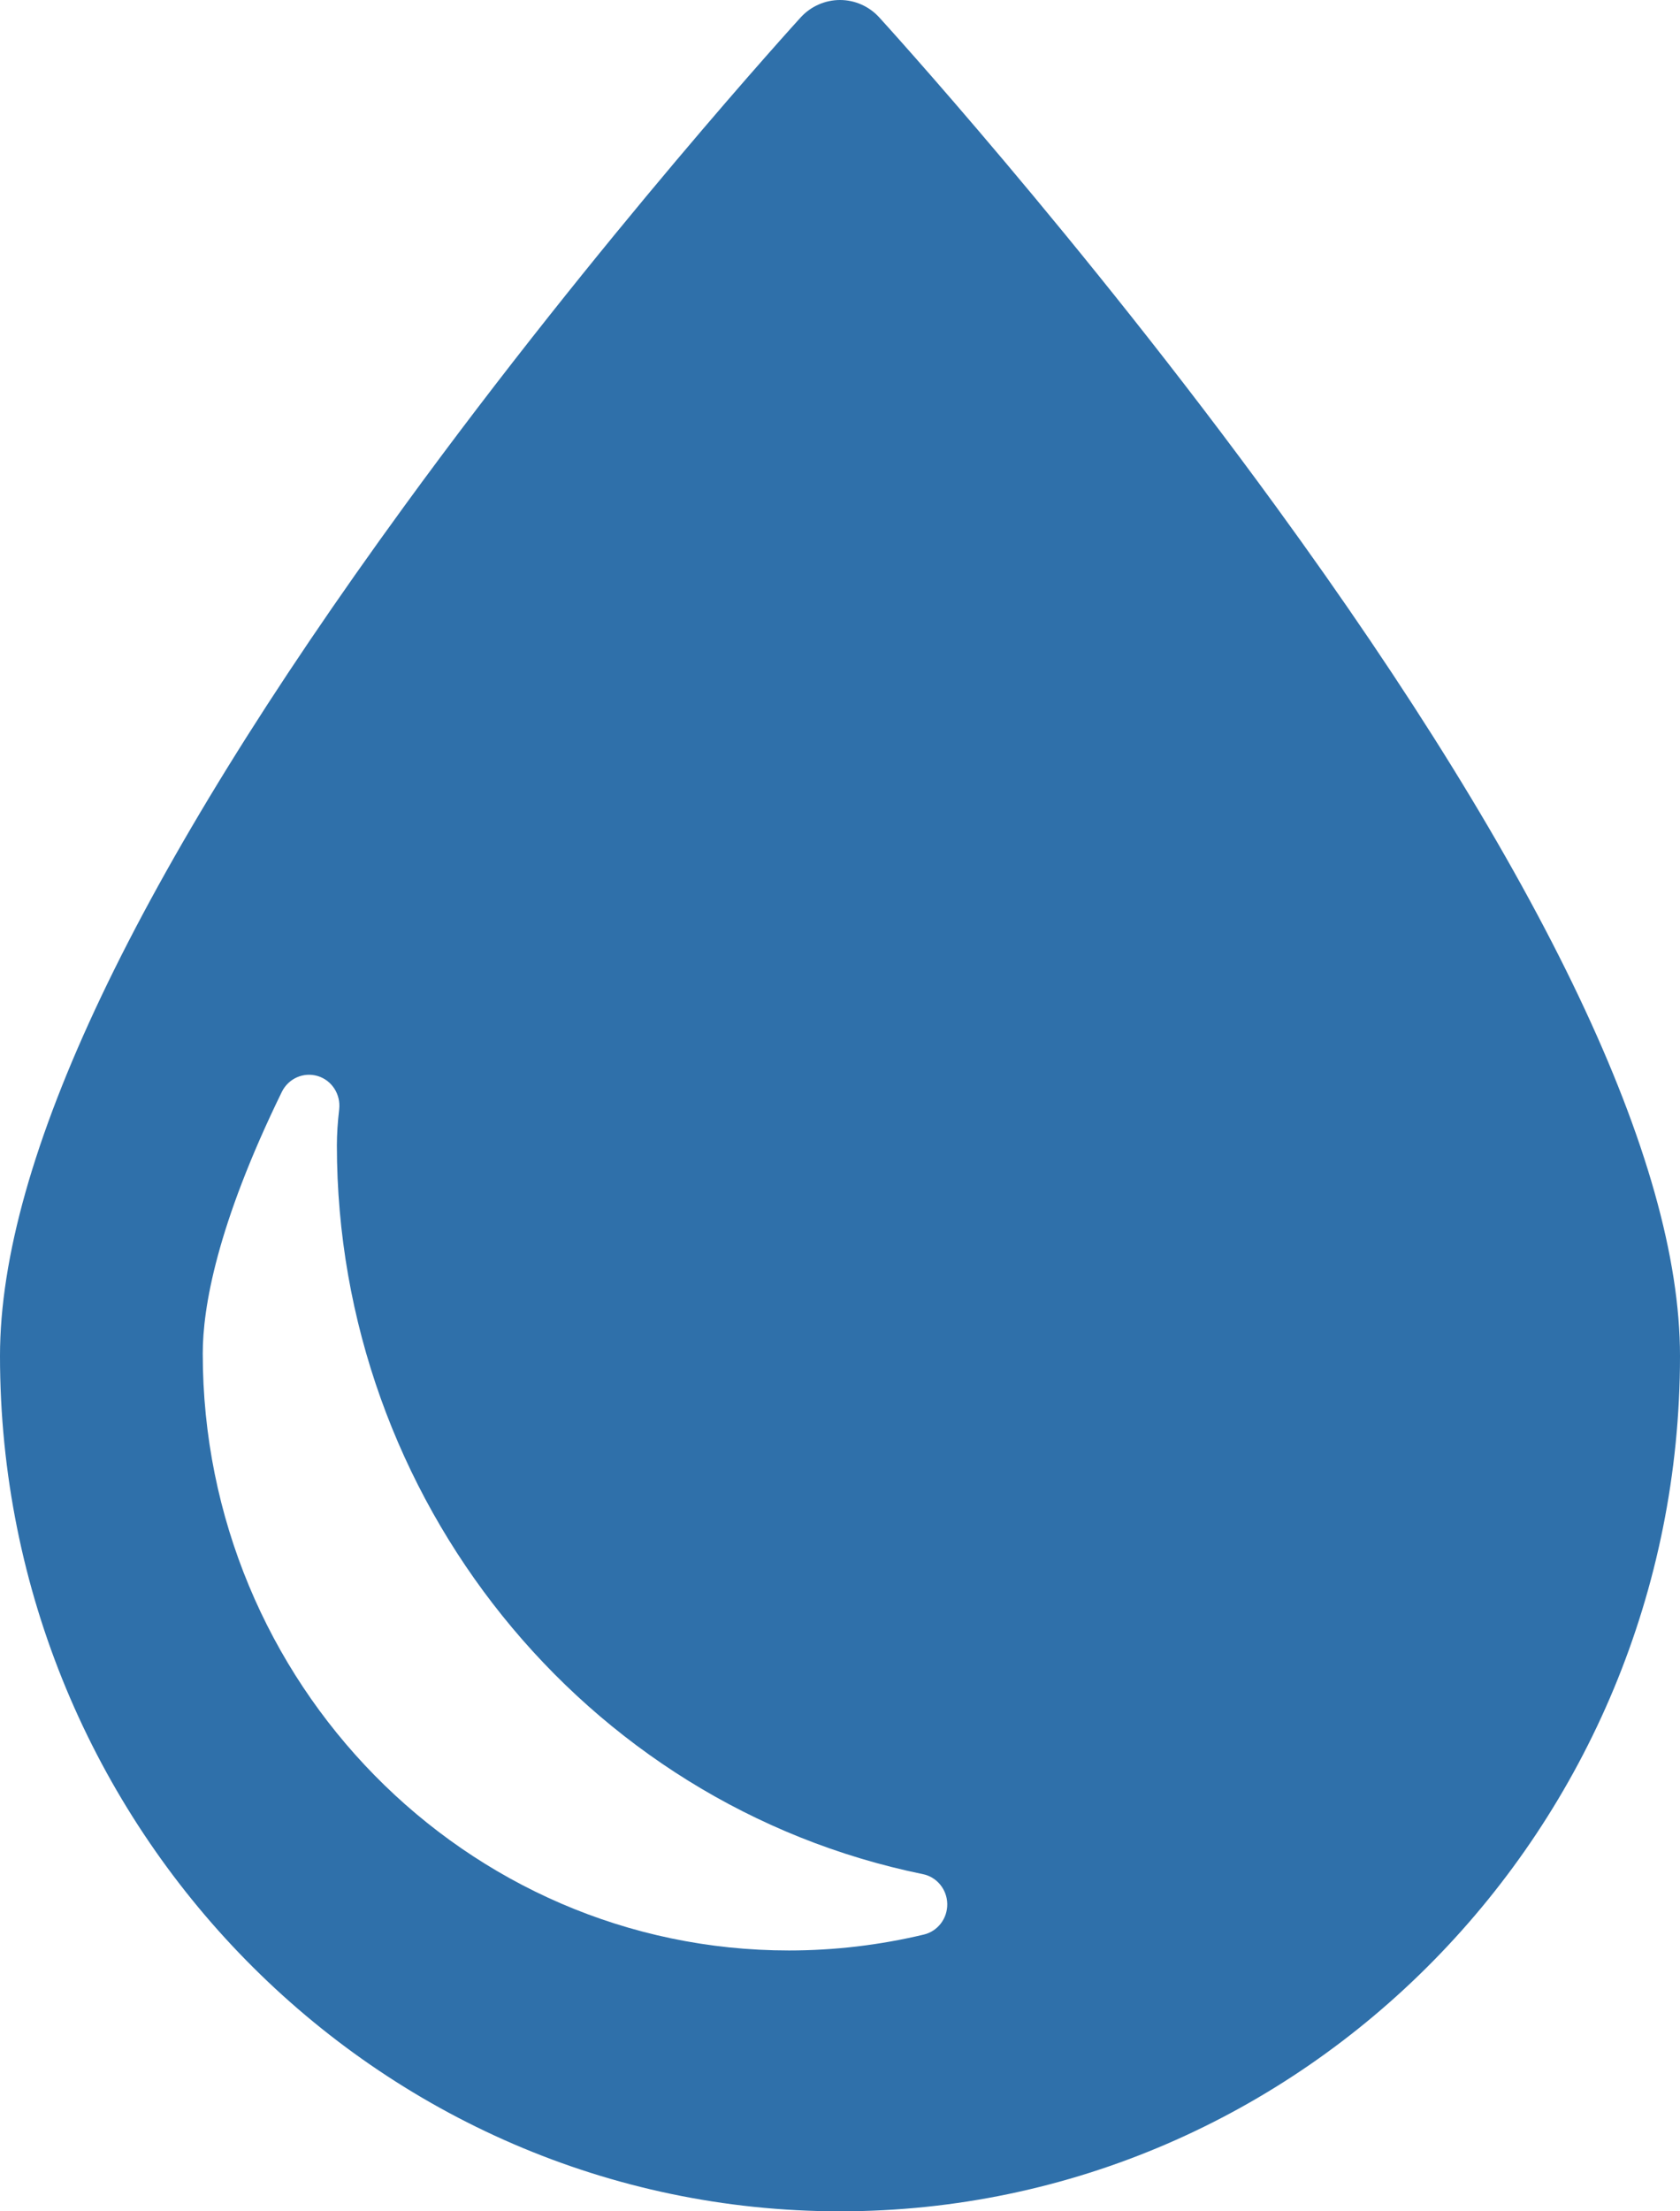 <?xml version="1.0" encoding="utf-8"?>
<!DOCTYPE svg PUBLIC "-//W3C//DTD SVG 1.1//EN" "http://www.w3.org/Graphics/SVG/1.1/DTD/svg11.dtd">
<svg version="1.1" baseProfile="full"
 xmlns="http://www.w3.org/2000/svg"
 xmlns:xlink="http://www.w3.org/1999/xlink"
 xmlns:ev="http://www.w3.org/2001/xml-events" 
  height="25px" 
  width="19px" 
>
<path fill="rgb( 47, 112, 170 )"
 d="M14.434,5.731 C12.216,2.685 9.966,0.221 9.943,0.196 C9.829,0.071 9.668,0 9.5,0 C9.332,0 9.171,0.071 9.056,0.196 C9.034,0.221 6.784,2.685 4.566,5.731 C1.536,9.891 0,13.12 0,15.329 C0,20.662 4.262,25 9.5,25 C14.738,25 19,20.662 19,15.329 C19,13.12 17.464,9.891 14.434,5.731 ZM10.449,21.871 C9.951,21.99 9.437,22.051 8.923,22.051 C5.267,22.051 2.293,19.023 2.293,15.302 C2.293,14.789 2.448,13.859 3.187,12.345 C3.262,12.192 3.433,12.117 3.593,12.165 C3.753,12.213 3.855,12.372 3.836,12.541 C3.819,12.687 3.81,12.824 3.81,12.949 C3.81,16.938 6.597,20.403 10.437,21.188 C10.595,21.22 10.71,21.36 10.713,21.524 C10.716,21.689 10.606,21.833 10.449,21.871 Z "/>
</svg>
